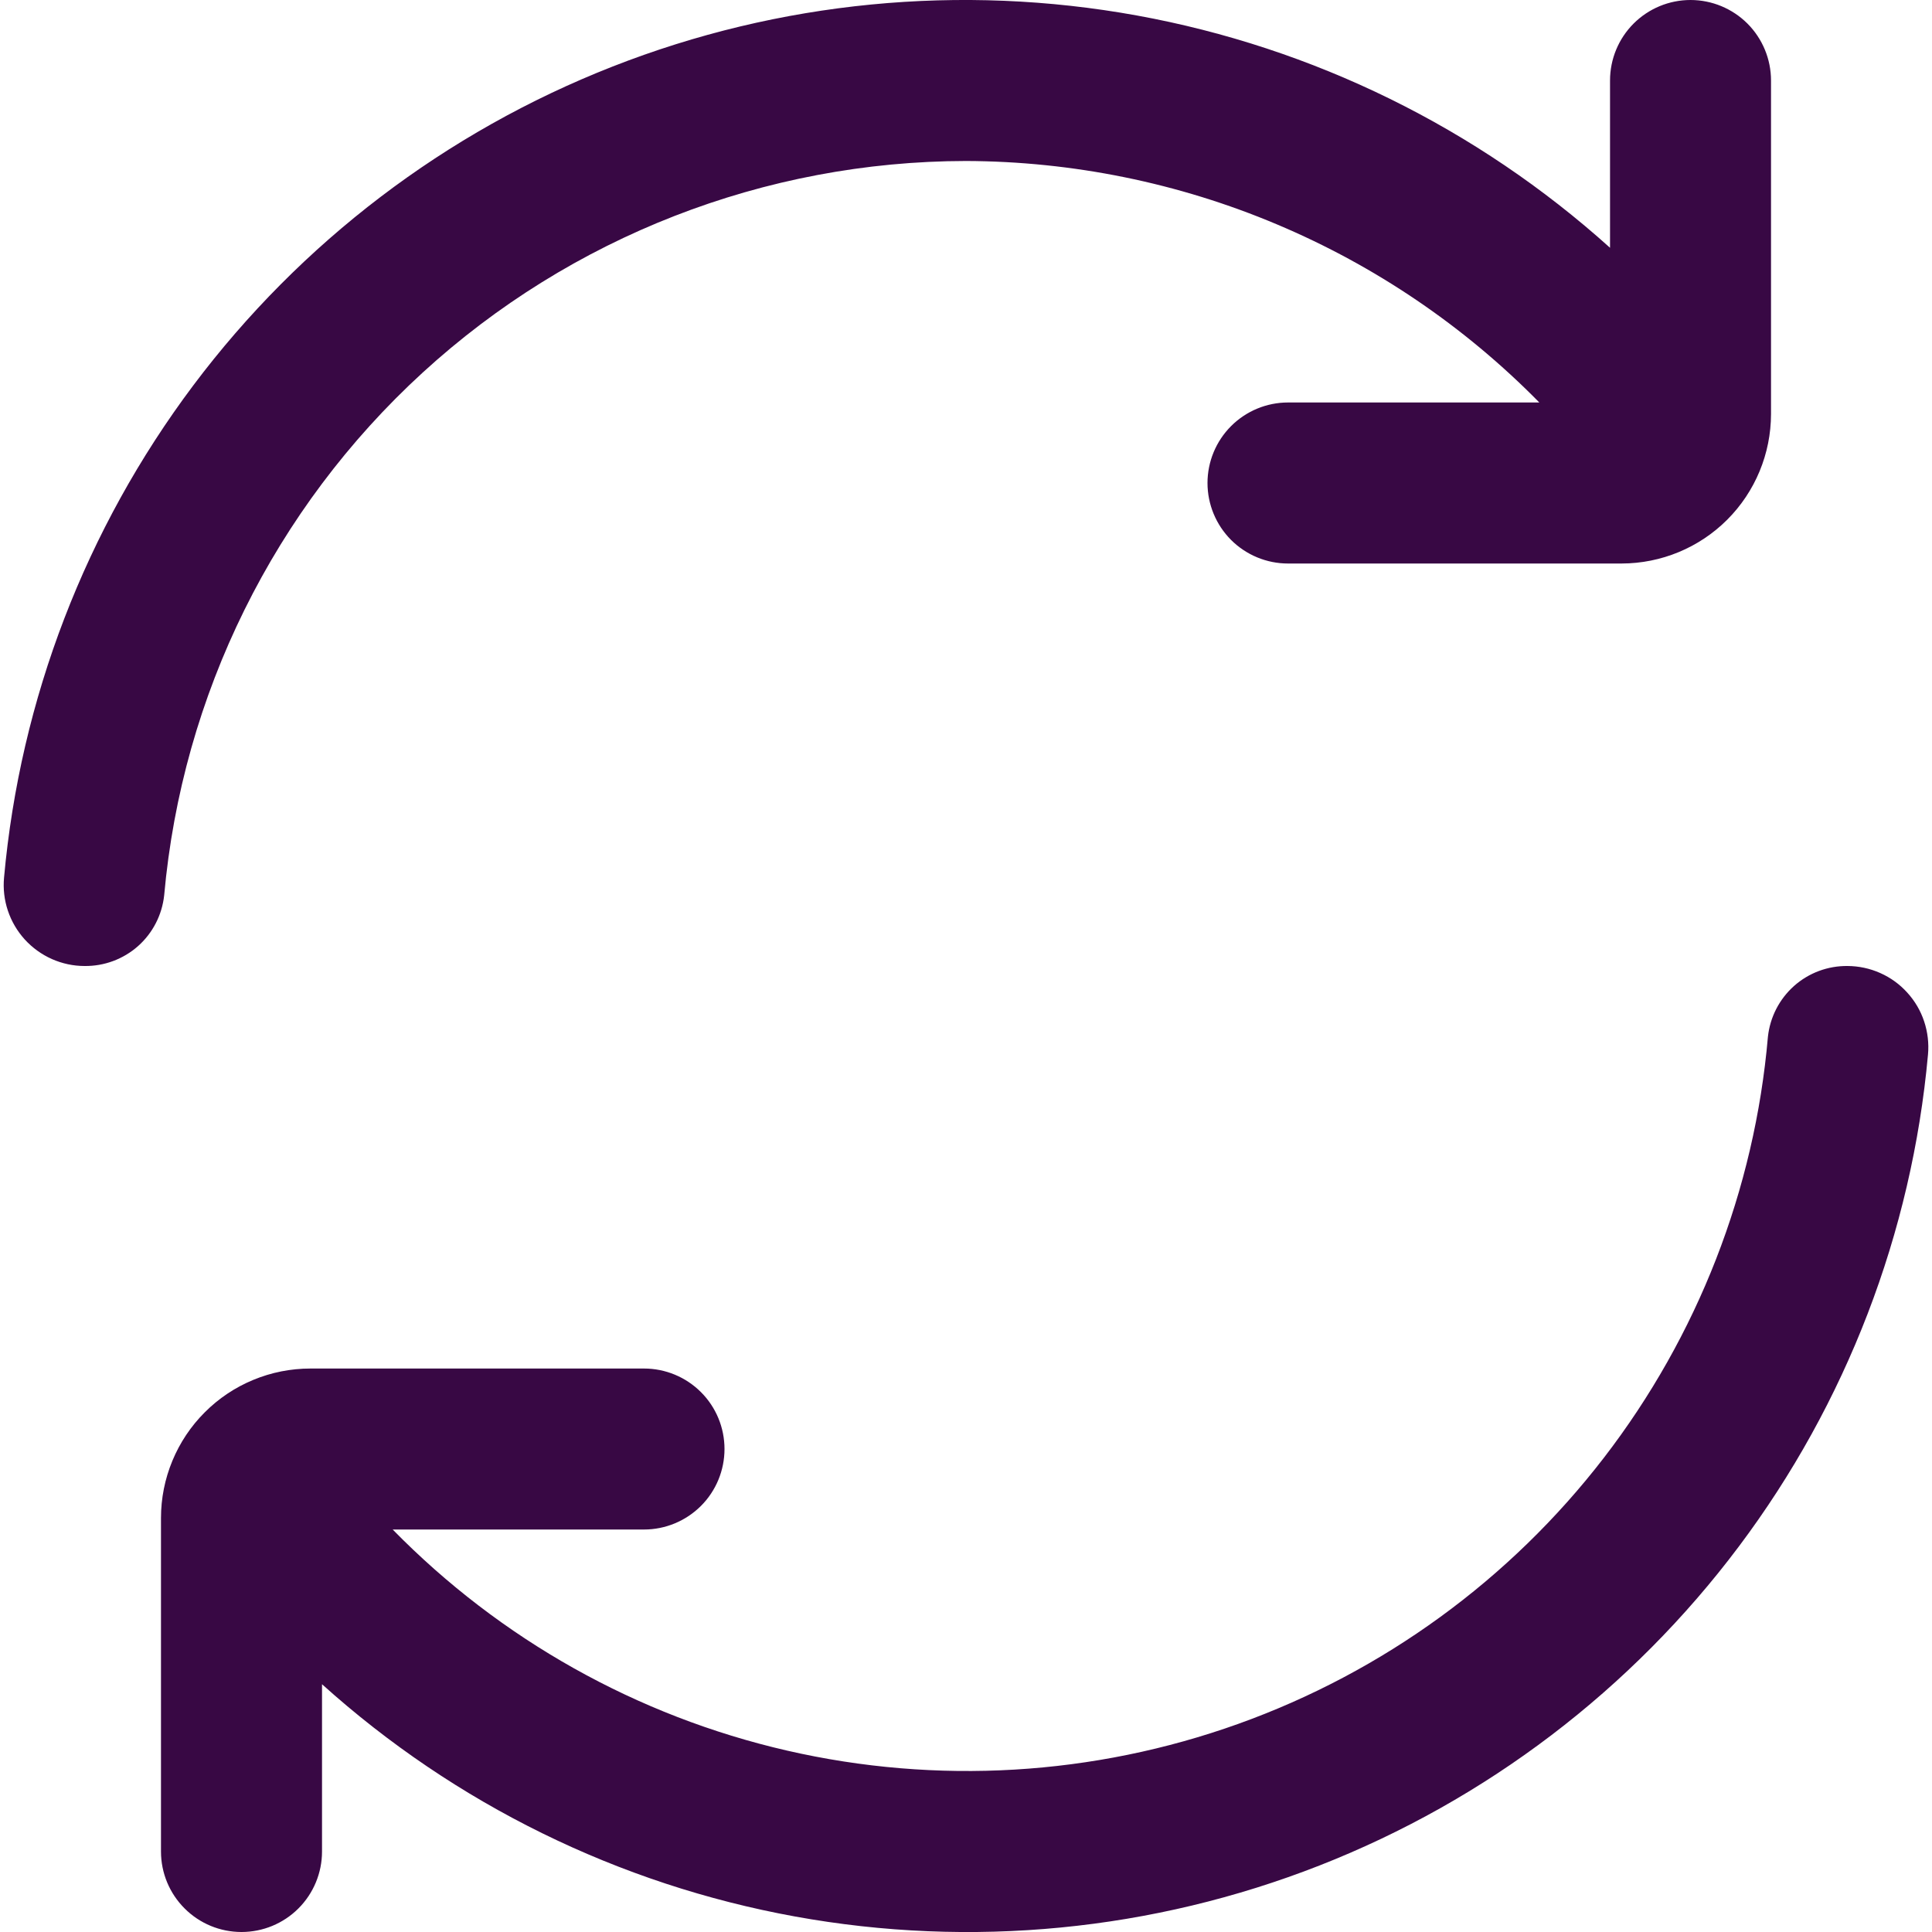 <svg width="40" height="40" viewBox="0 0 40 40" fill="none" xmlns="http://www.w3.org/2000/svg">
<g clip-path="url(#clip0_1_1717)">
<path d="M20 3.333C22.211 3.341 24.399 3.786 26.436 4.645C28.474 5.503 30.321 6.757 31.87 8.333H26.667C26.225 8.333 25.801 8.509 25.488 8.822C25.176 9.134 25 9.558 25 10C25 10.442 25.176 10.866 25.488 11.179C25.801 11.491 26.225 11.667 26.667 11.667H33.572C34.393 11.666 35.18 11.34 35.76 10.76C36.34 10.18 36.666 9.393 36.667 8.572V1.667C36.667 1.225 36.491 0.801 36.179 0.488C35.866 0.176 35.442 0 35 0C34.558 0 34.134 0.176 33.822 0.488C33.509 0.801 33.334 1.225 33.334 1.667V5.13C30.579 2.649 27.188 0.984 23.54 0.321C19.893 -0.341 16.133 0.024 12.682 1.378C9.23 2.731 6.224 5.018 3.999 7.983C1.774 10.949 0.418 14.475 0.084 18.167C0.062 18.399 0.089 18.633 0.163 18.854C0.237 19.075 0.356 19.278 0.513 19.451C0.67 19.623 0.861 19.761 1.074 19.856C1.287 19.95 1.517 20 1.75 20C2.158 20.005 2.553 19.858 2.858 19.588C3.163 19.317 3.355 18.942 3.399 18.537C3.77 14.388 5.679 10.528 8.75 7.715C11.822 4.902 15.835 3.339 20 3.333Z" fill="#380844"/>
<path d="M38.252 20C37.844 19.995 37.449 20.142 37.144 20.413C36.84 20.684 36.647 21.058 36.603 21.464C36.328 24.636 35.148 27.662 33.205 30.184C31.261 32.706 28.634 34.617 25.637 35.691C22.64 36.765 19.397 36.957 16.294 36.244C13.191 35.531 10.358 33.942 8.13 31.667H13.334C13.775 31.667 14.199 31.491 14.512 31.179C14.825 30.866 15 30.442 15 30C15 29.558 14.825 29.134 14.512 28.822C14.199 28.509 13.775 28.334 13.334 28.334H6.428C6.022 28.334 5.619 28.413 5.244 28.569C4.868 28.724 4.527 28.952 4.24 29.24C3.952 29.527 3.724 29.869 3.569 30.244C3.413 30.62 3.333 31.022 3.333 31.429V38.334C3.333 38.776 3.509 39.2 3.822 39.512C4.134 39.825 4.558 40 5 40C5.442 40 5.866 39.825 6.179 39.512C6.491 39.2 6.667 38.776 6.667 38.334V34.87C9.422 37.351 12.812 39.016 16.46 39.679C20.108 40.342 23.867 39.976 27.319 38.623C30.77 37.27 33.777 34.983 36.002 32.017C38.227 29.052 39.582 25.526 39.917 21.834C39.938 21.602 39.911 21.368 39.837 21.146C39.764 20.925 39.644 20.722 39.487 20.55C39.331 20.377 39.14 20.239 38.927 20.145C38.714 20.05 38.483 20.001 38.25 20H38.252Z" fill="#380844"/>
</g>
<defs>
<clipPath id="clip0_1_1717">
<rect width="40" height="40" fill="white"/>
</clipPath>
</defs>
</svg>
